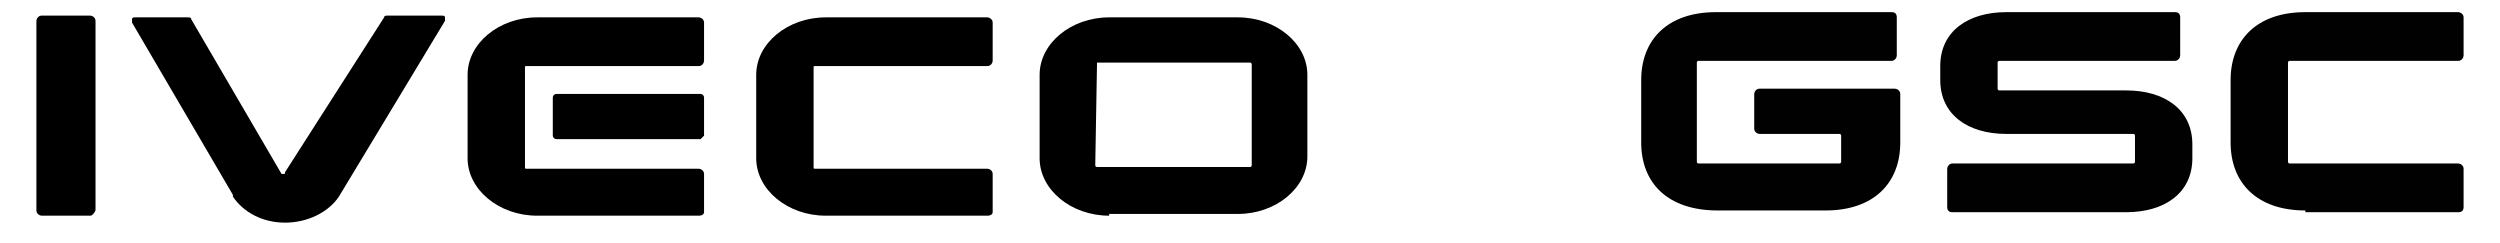 <svg width="350" height="34" viewBox="0 0 350 34" fill="none" xmlns="http://www.w3.org/2000/svg">
<path d="M229.769 19.966V11.198C229.769 5.597 233.42 1.7 240.235 1.7H264.82C265.307 1.7 265.55 1.944 265.55 2.431V7.789C265.55 8.032 265.307 8.519 264.82 8.519H237.801C237.801 8.519 237.558 8.519 237.558 8.763V22.645C237.558 22.645 237.558 22.889 237.801 22.889H257.518C257.518 22.889 257.761 22.889 257.761 22.645V18.992C257.761 18.992 257.761 18.748 257.518 18.748H246.321C246.077 18.748 245.59 18.505 245.59 18.018V13.147C245.59 12.903 245.834 12.416 246.321 12.416H265.307C265.55 12.416 266.037 12.66 266.037 13.147V19.966C266.037 25.568 262.386 29.465 255.57 29.465H240.479C233.42 29.465 229.769 25.568 229.769 19.966Z" fill="#010101"/>
<path d="M271.635 9.25C271.635 4.379 275.529 1.7 280.884 1.7H304.495C304.982 1.7 305.226 1.944 305.226 2.431V7.789C305.226 8.032 304.982 8.519 304.495 8.519H279.911C279.911 8.519 279.667 8.519 279.667 8.763V12.416C279.667 12.416 279.667 12.66 279.911 12.66H297.68C303.035 12.66 306.93 15.339 306.93 20.21V22.158C306.93 27.029 303.035 29.708 297.68 29.708H273.339C272.852 29.708 272.608 29.465 272.608 28.978V23.62C272.608 23.376 272.852 22.889 273.339 22.889H298.654C298.654 22.889 298.897 22.889 298.897 22.645V18.992C298.897 18.992 298.897 18.749 298.654 18.749H280.884C275.529 18.749 271.635 16.07 271.635 11.198V9.25Z" fill="#010101"/>
<path d="M322.753 29.465C315.937 29.465 312.286 25.568 312.286 19.966V11.198C312.286 5.597 315.937 1.7 322.753 1.7H344.173C344.417 1.7 344.903 1.944 344.903 2.431V7.789C344.903 8.032 344.66 8.519 344.173 8.519H320.562C320.562 8.519 320.319 8.519 320.319 8.763V22.645C320.319 22.645 320.319 22.889 320.562 22.889H344.173C344.417 22.889 344.903 23.133 344.903 23.62V28.978C344.903 29.465 344.66 29.708 344.173 29.708H322.753V29.465Z" fill="#010101"/>
<path d="M155.283 30.196C149.928 30.196 145.547 26.543 145.547 22.159V10.468C145.547 6.084 149.928 2.431 155.283 2.431H173.296C178.651 2.431 183.032 6.084 183.032 10.468V21.915C183.032 26.299 178.651 29.952 173.296 29.952H155.283V30.196ZM153.579 9.007L153.336 23.133C153.336 23.133 153.336 23.377 153.579 23.377H175C175 23.377 175.243 23.377 175.243 23.133V9.007C175.243 9.007 175.243 8.763 175 8.763H153.579V9.007Z" fill="black"/>
<path d="M97.837 30.196H75.199C69.844 30.196 65.463 26.543 65.463 22.159V10.468C65.463 6.084 69.844 2.431 75.199 2.431H97.593H97.837C98.08 2.431 98.567 2.675 98.567 3.162V8.52C98.567 8.763 98.323 9.251 97.837 9.251H73.739C73.496 9.251 73.496 9.251 73.496 9.494V23.377C73.496 23.62 73.496 23.62 73.739 23.62H97.837C98.08 23.62 98.567 23.864 98.567 24.351V29.709C98.567 29.953 98.323 30.196 97.837 30.196Z" fill="black"/>
<path d="M138.244 30.196H115.607C110.252 30.196 105.87 26.543 105.87 22.159V10.468C105.87 6.084 110.252 2.431 115.607 2.431H138.001H138.244C138.487 2.431 138.974 2.675 138.974 3.162V8.52C138.974 8.763 138.731 9.251 138.244 9.251H114.146C113.903 9.251 113.903 9.251 113.903 9.494V23.377C113.903 23.62 113.903 23.62 114.146 23.62H138.244C138.487 23.62 138.974 23.864 138.974 24.351V29.709C138.974 29.953 138.731 30.196 138.244 30.196Z" fill="black"/>
<path d="M98.081 19.479H77.877C77.634 19.479 77.391 19.236 77.391 18.992V13.634C77.391 13.39 77.634 13.147 77.877 13.147H98.081C98.324 13.147 98.567 13.39 98.567 13.634V18.992C98.324 19.236 98.081 19.479 98.081 19.479Z" fill="black"/>
<path d="M39.905 31.17C36.74 31.17 34.063 29.709 32.602 27.517V27.273L18.484 3.161C18.484 2.918 18.484 2.918 18.484 2.674C18.484 2.431 18.728 2.431 18.971 2.431H26.274C26.517 2.431 26.76 2.431 26.76 2.674L39.418 24.35C39.418 24.35 39.418 24.35 39.661 24.35C39.905 24.35 39.905 24.35 39.905 24.107L53.779 2.431C53.779 2.187 54.023 2.187 54.266 2.187H61.812C62.055 2.187 62.299 2.187 62.299 2.431C62.299 2.674 62.299 2.674 62.299 2.918L47.45 27.517C45.99 29.709 43.069 31.17 39.905 31.17Z" fill="black"/>
<path d="M12.643 30.196H5.827C5.583 30.196 5.097 29.952 5.097 29.465V2.918C5.097 2.674 5.34 2.187 5.827 2.187H12.643C12.886 2.187 13.373 2.431 13.373 2.918V29.465C13.129 29.952 12.886 30.196 12.643 30.196Z" fill="black"/>
</svg>
